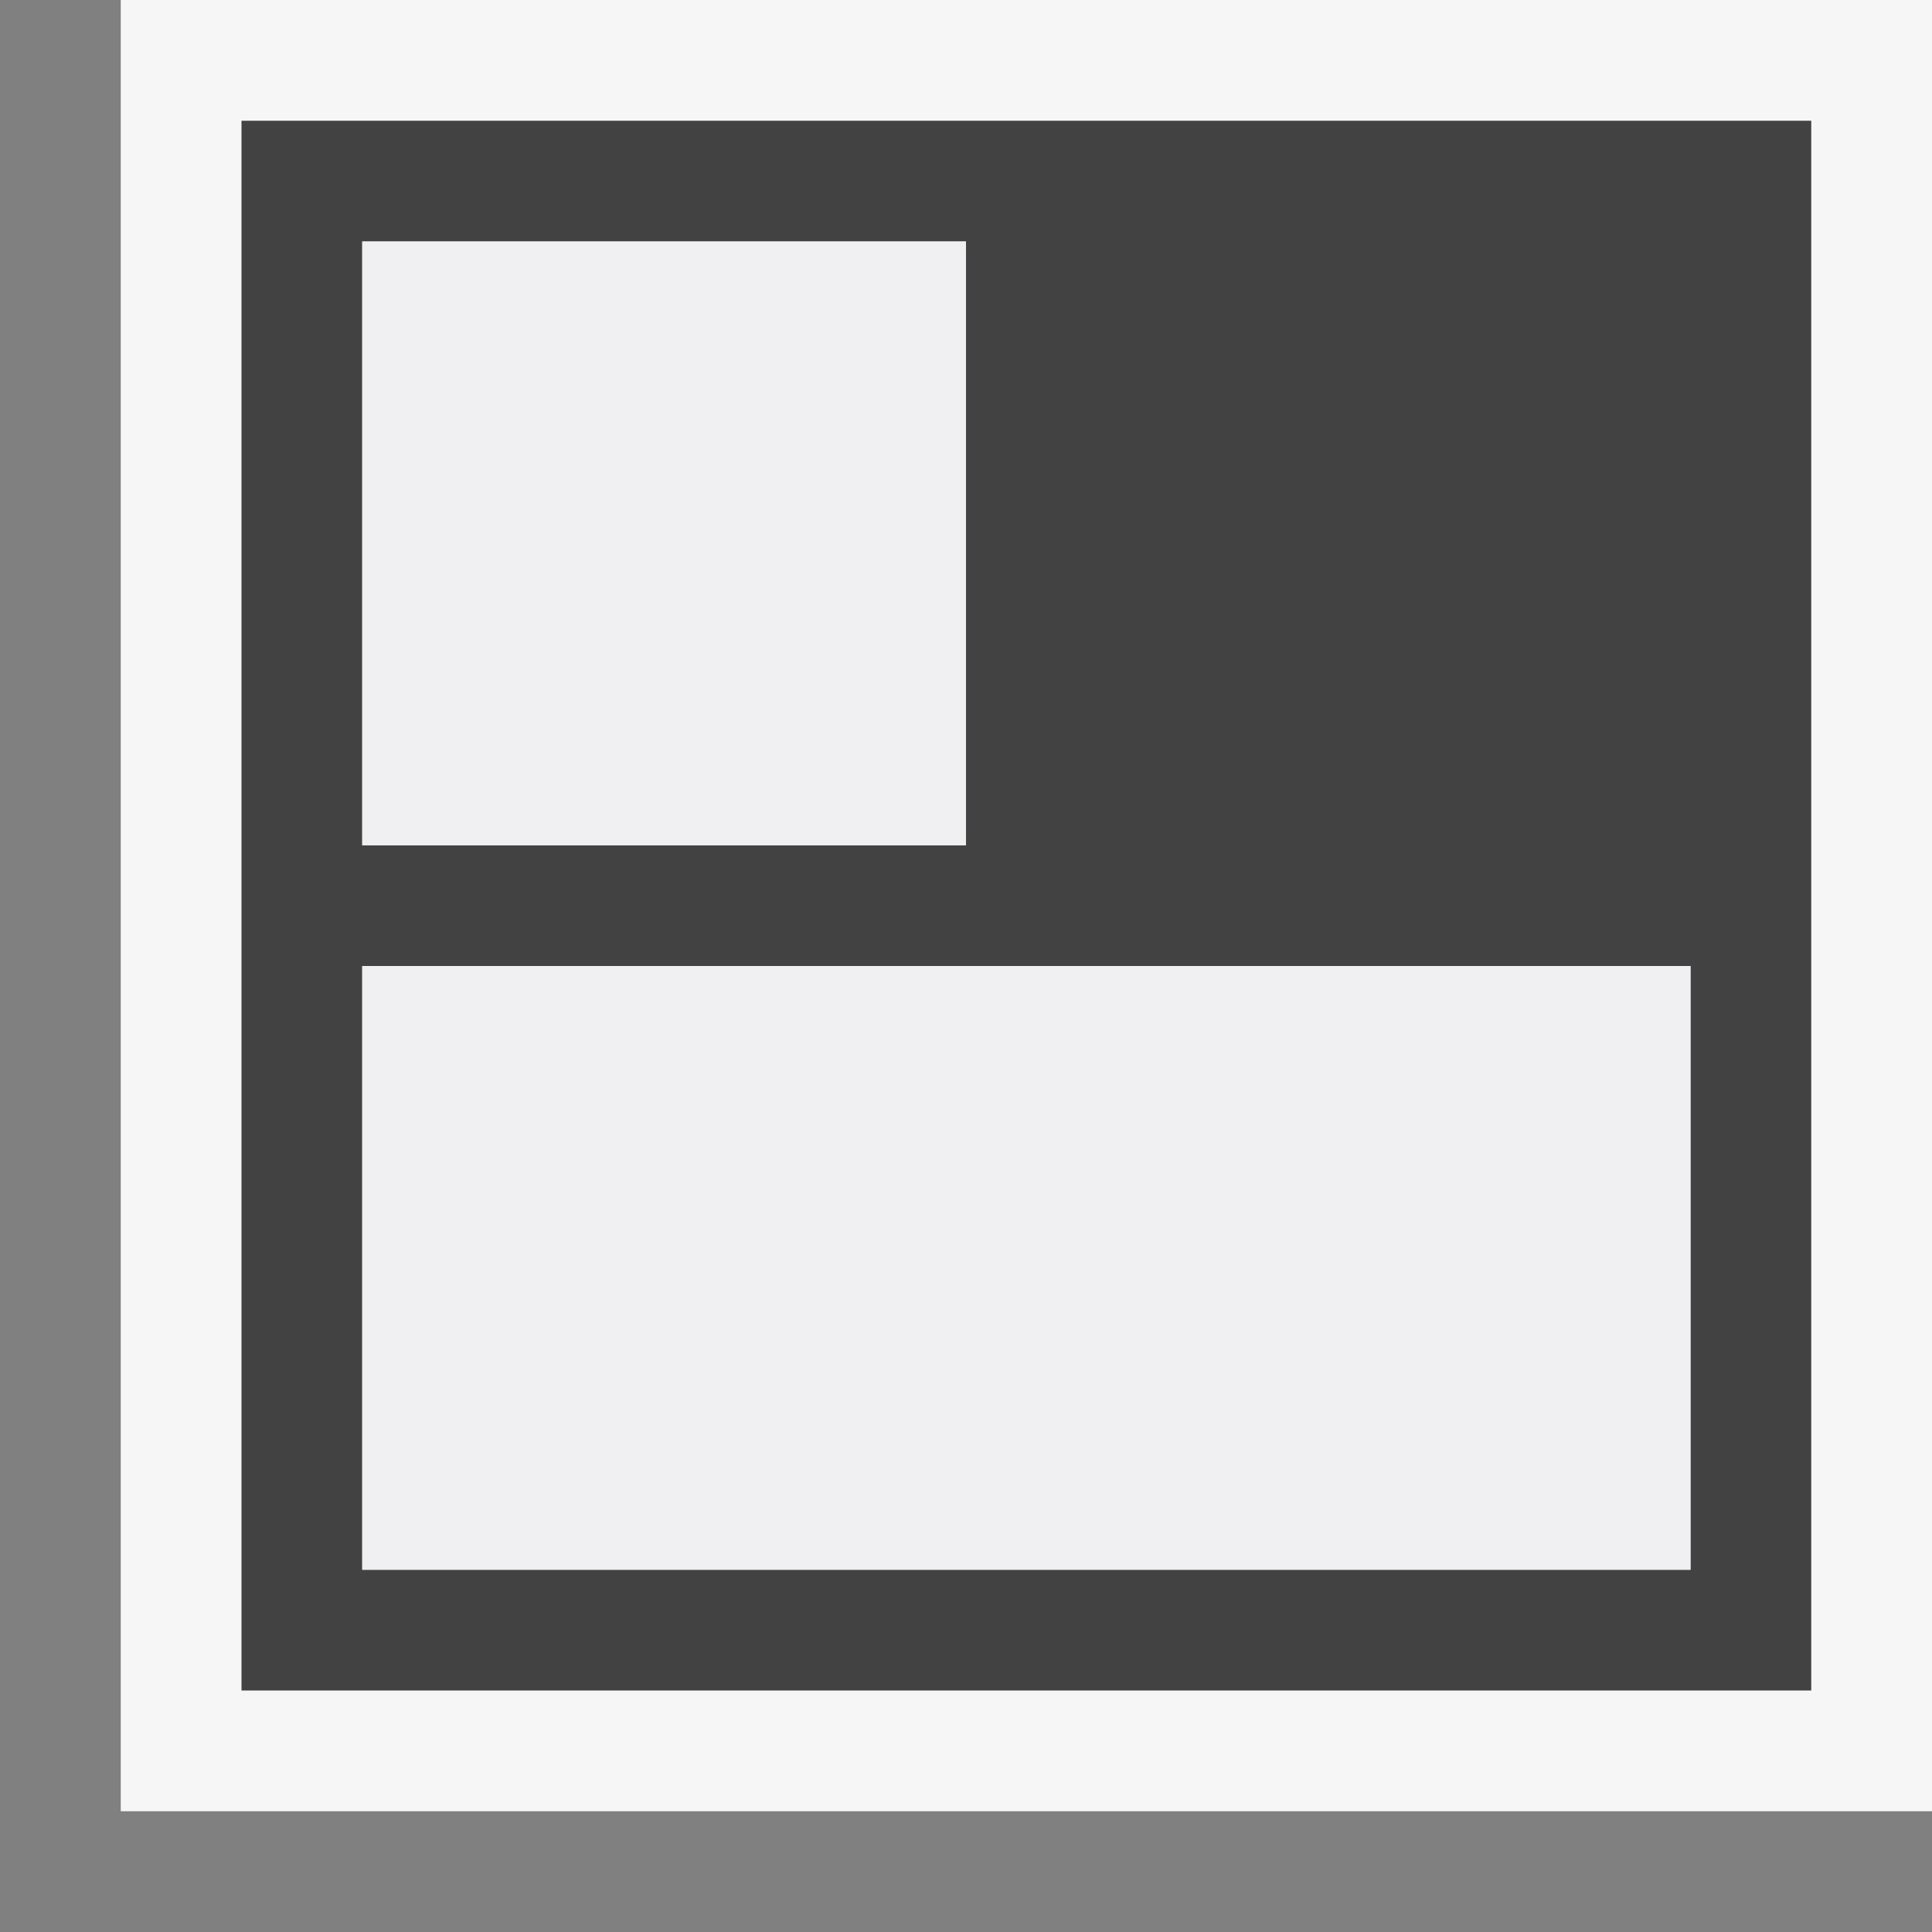 <svg xmlns="http://www.w3.org/2000/svg" viewBox="0 0 16 16"><rect x="0" y="0" width="16" height="16" fill="#808080" stroke="none"/><style>.st0{opacity:0}.st0,.st1{fill:#f6f6f6}.st2{fill:#424242}.st3{fill:#f0eff1}</style><g id="outline"><path class="st0" d="M0 0h16v16H0z"/><path class="st1" d="M1 0h15v15H1z"/></g><path class="st2" d="M2 1v13h13V1H2zm1 1h5v5H3V2zm11 11H3V8h11v5z" id="icon_x5F_bg"/><g id="icon_x5F_fg"><path class="st3" d="M3 2h5v5H3zM3 8h11v5H3z"/></g></svg>